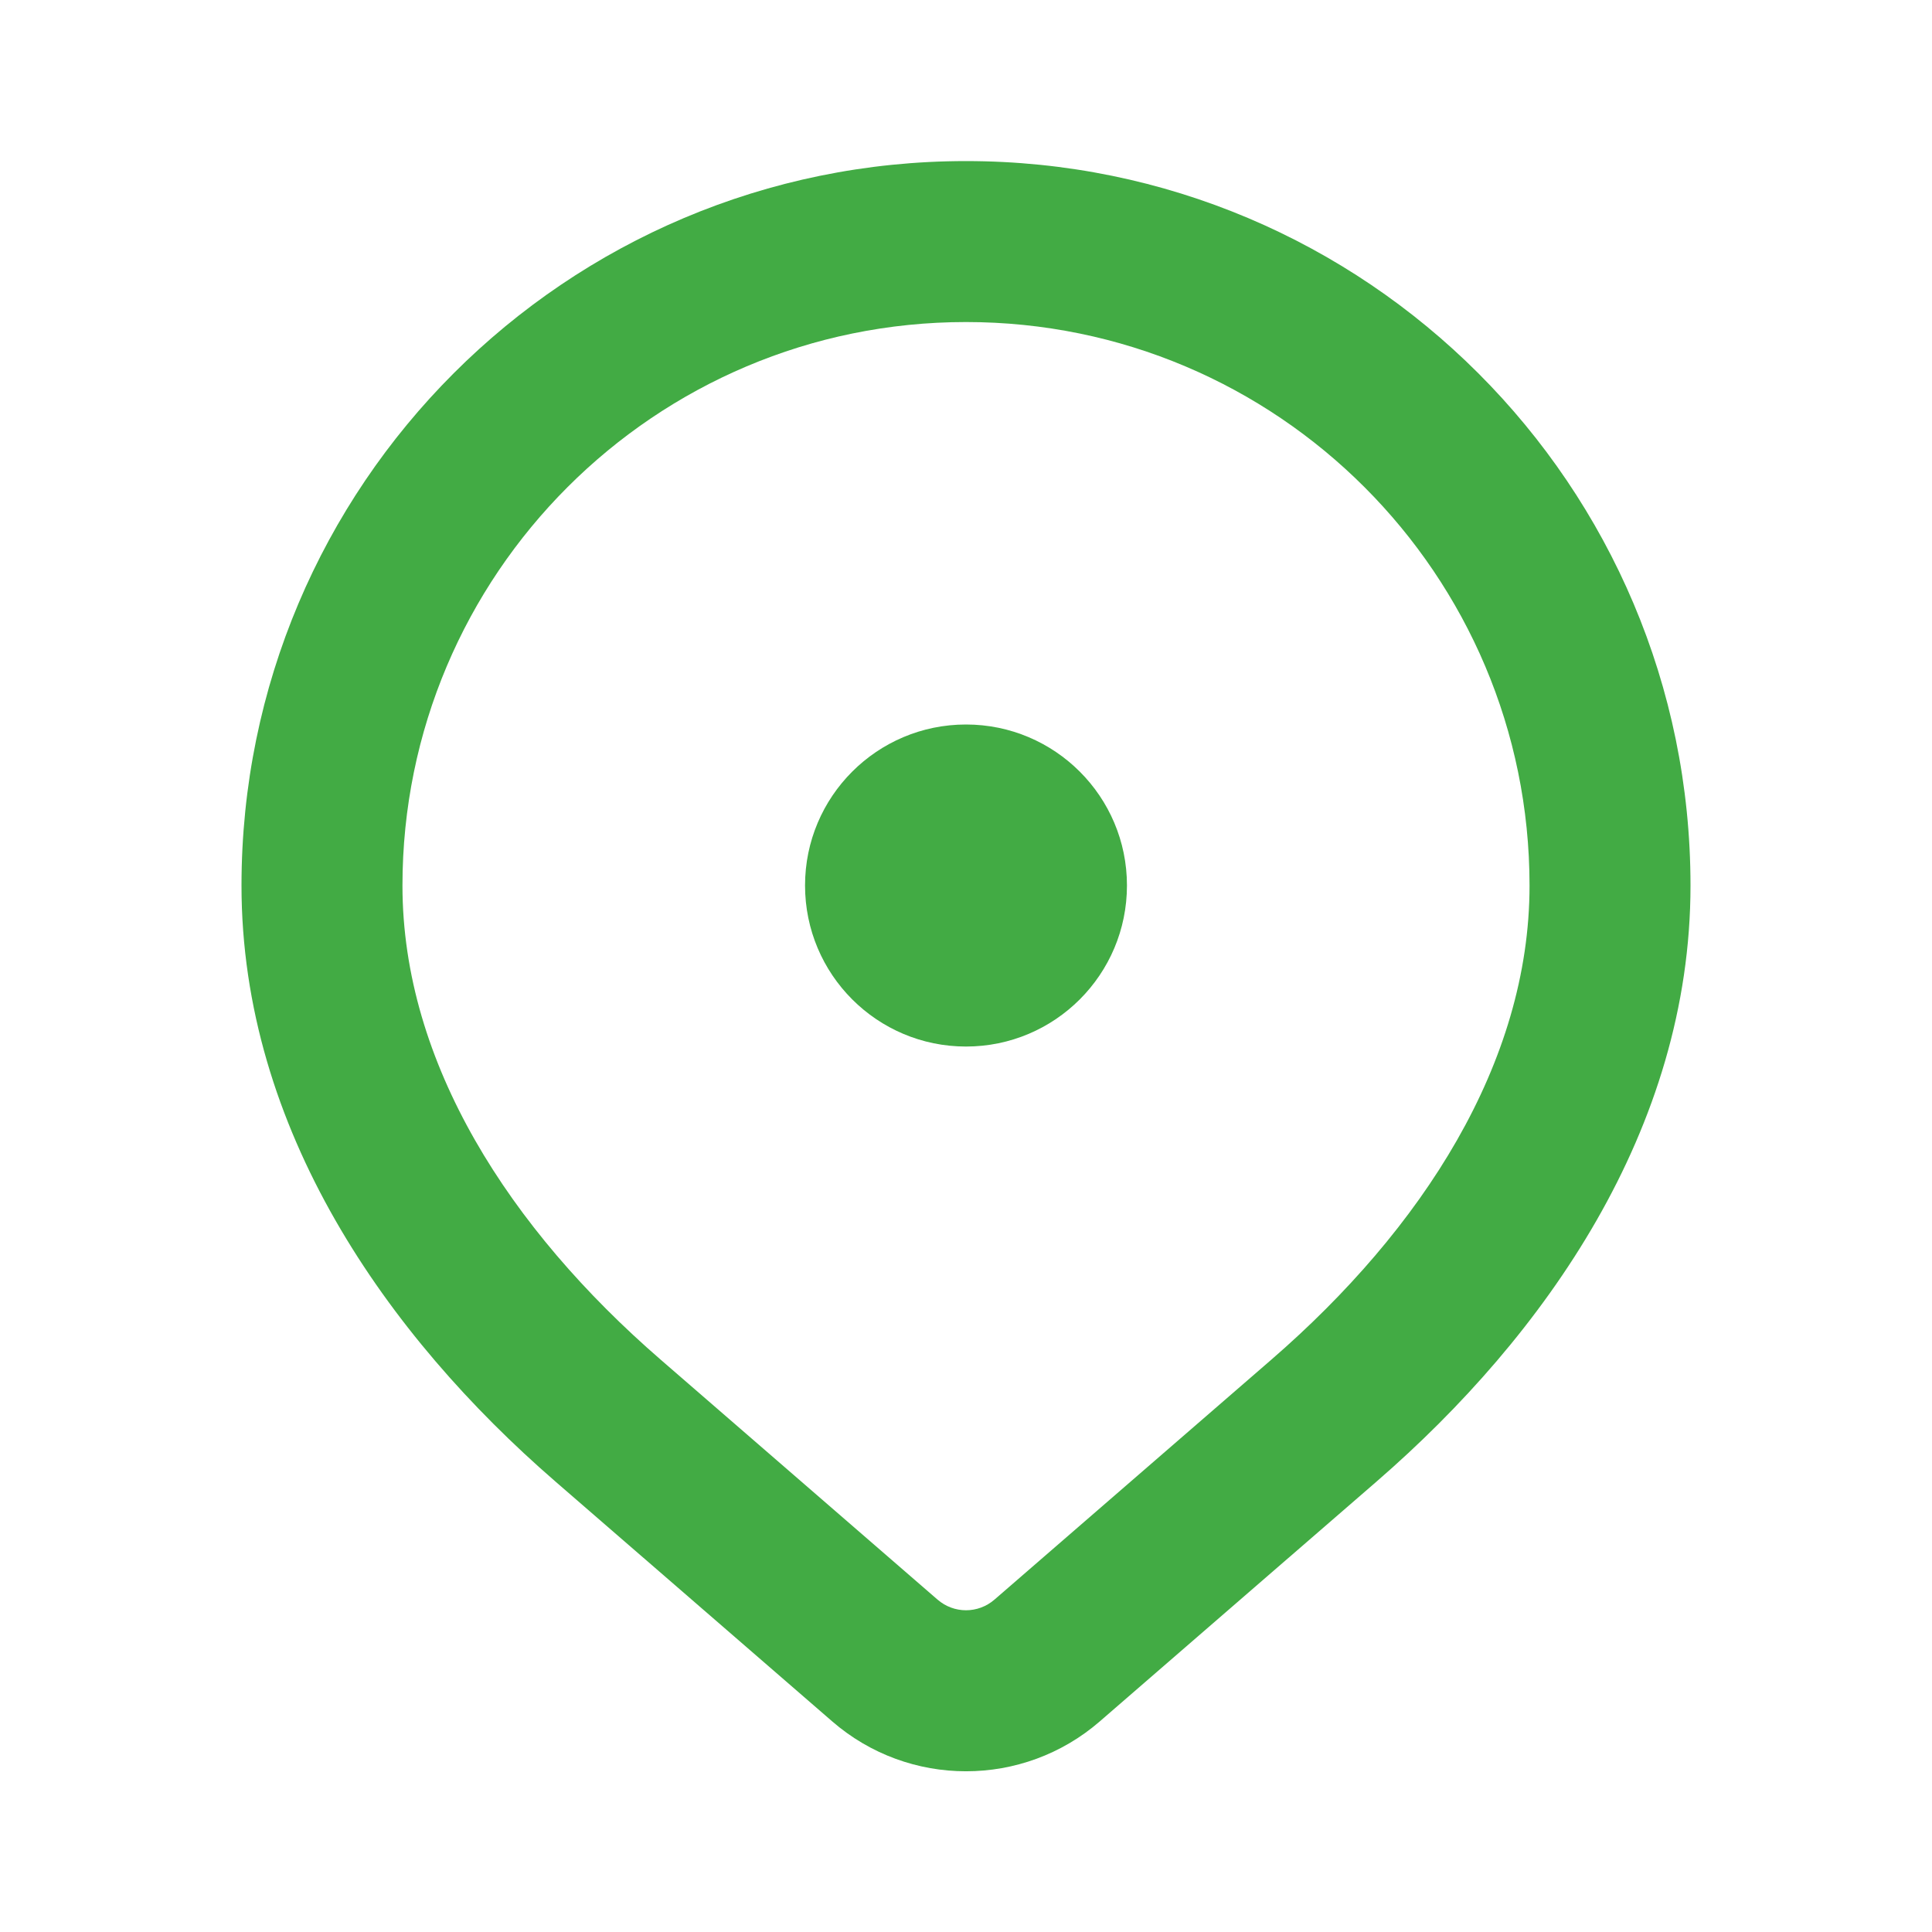 <svg width="16" height="16" viewBox="0 0 16 16" fill="none" xmlns="http://www.w3.org/2000/svg">
<g id="Location">
<path id="Shape" fill-rule="evenodd" clip-rule="evenodd" d="M8 2.667C5.423 2.667 3.333 4.757 3.333 7.334C3.333 8.805 4.224 10.179 5.47 11.259L7.764 13.247C7.9 13.365 8.1 13.365 8.236 13.247L10.53 11.259C11.776 10.179 12.667 8.805 12.667 7.334C12.667 4.757 10.577 2.667 8 2.667ZM2 7.334C2 4.02 4.686 1.334 8 1.334C11.314 1.334 14 4.02 14 7.334C14 9.352 12.793 11.062 11.403 12.267L9.109 14.255C8.473 14.807 7.527 14.807 6.891 14.255L4.597 12.267C3.207 11.062 2 9.352 2 7.334Z" fill="#42AB44"/>
<path id="Shape_2" d="M9.333 7.333C9.333 8.07 8.736 8.667 8 8.667C7.264 8.667 6.667 8.07 6.667 7.333C6.667 6.597 7.264 6 8 6C8.736 6 9.333 6.597 9.333 7.333Z" fill="#42AB44"/>
</g>
</svg>
